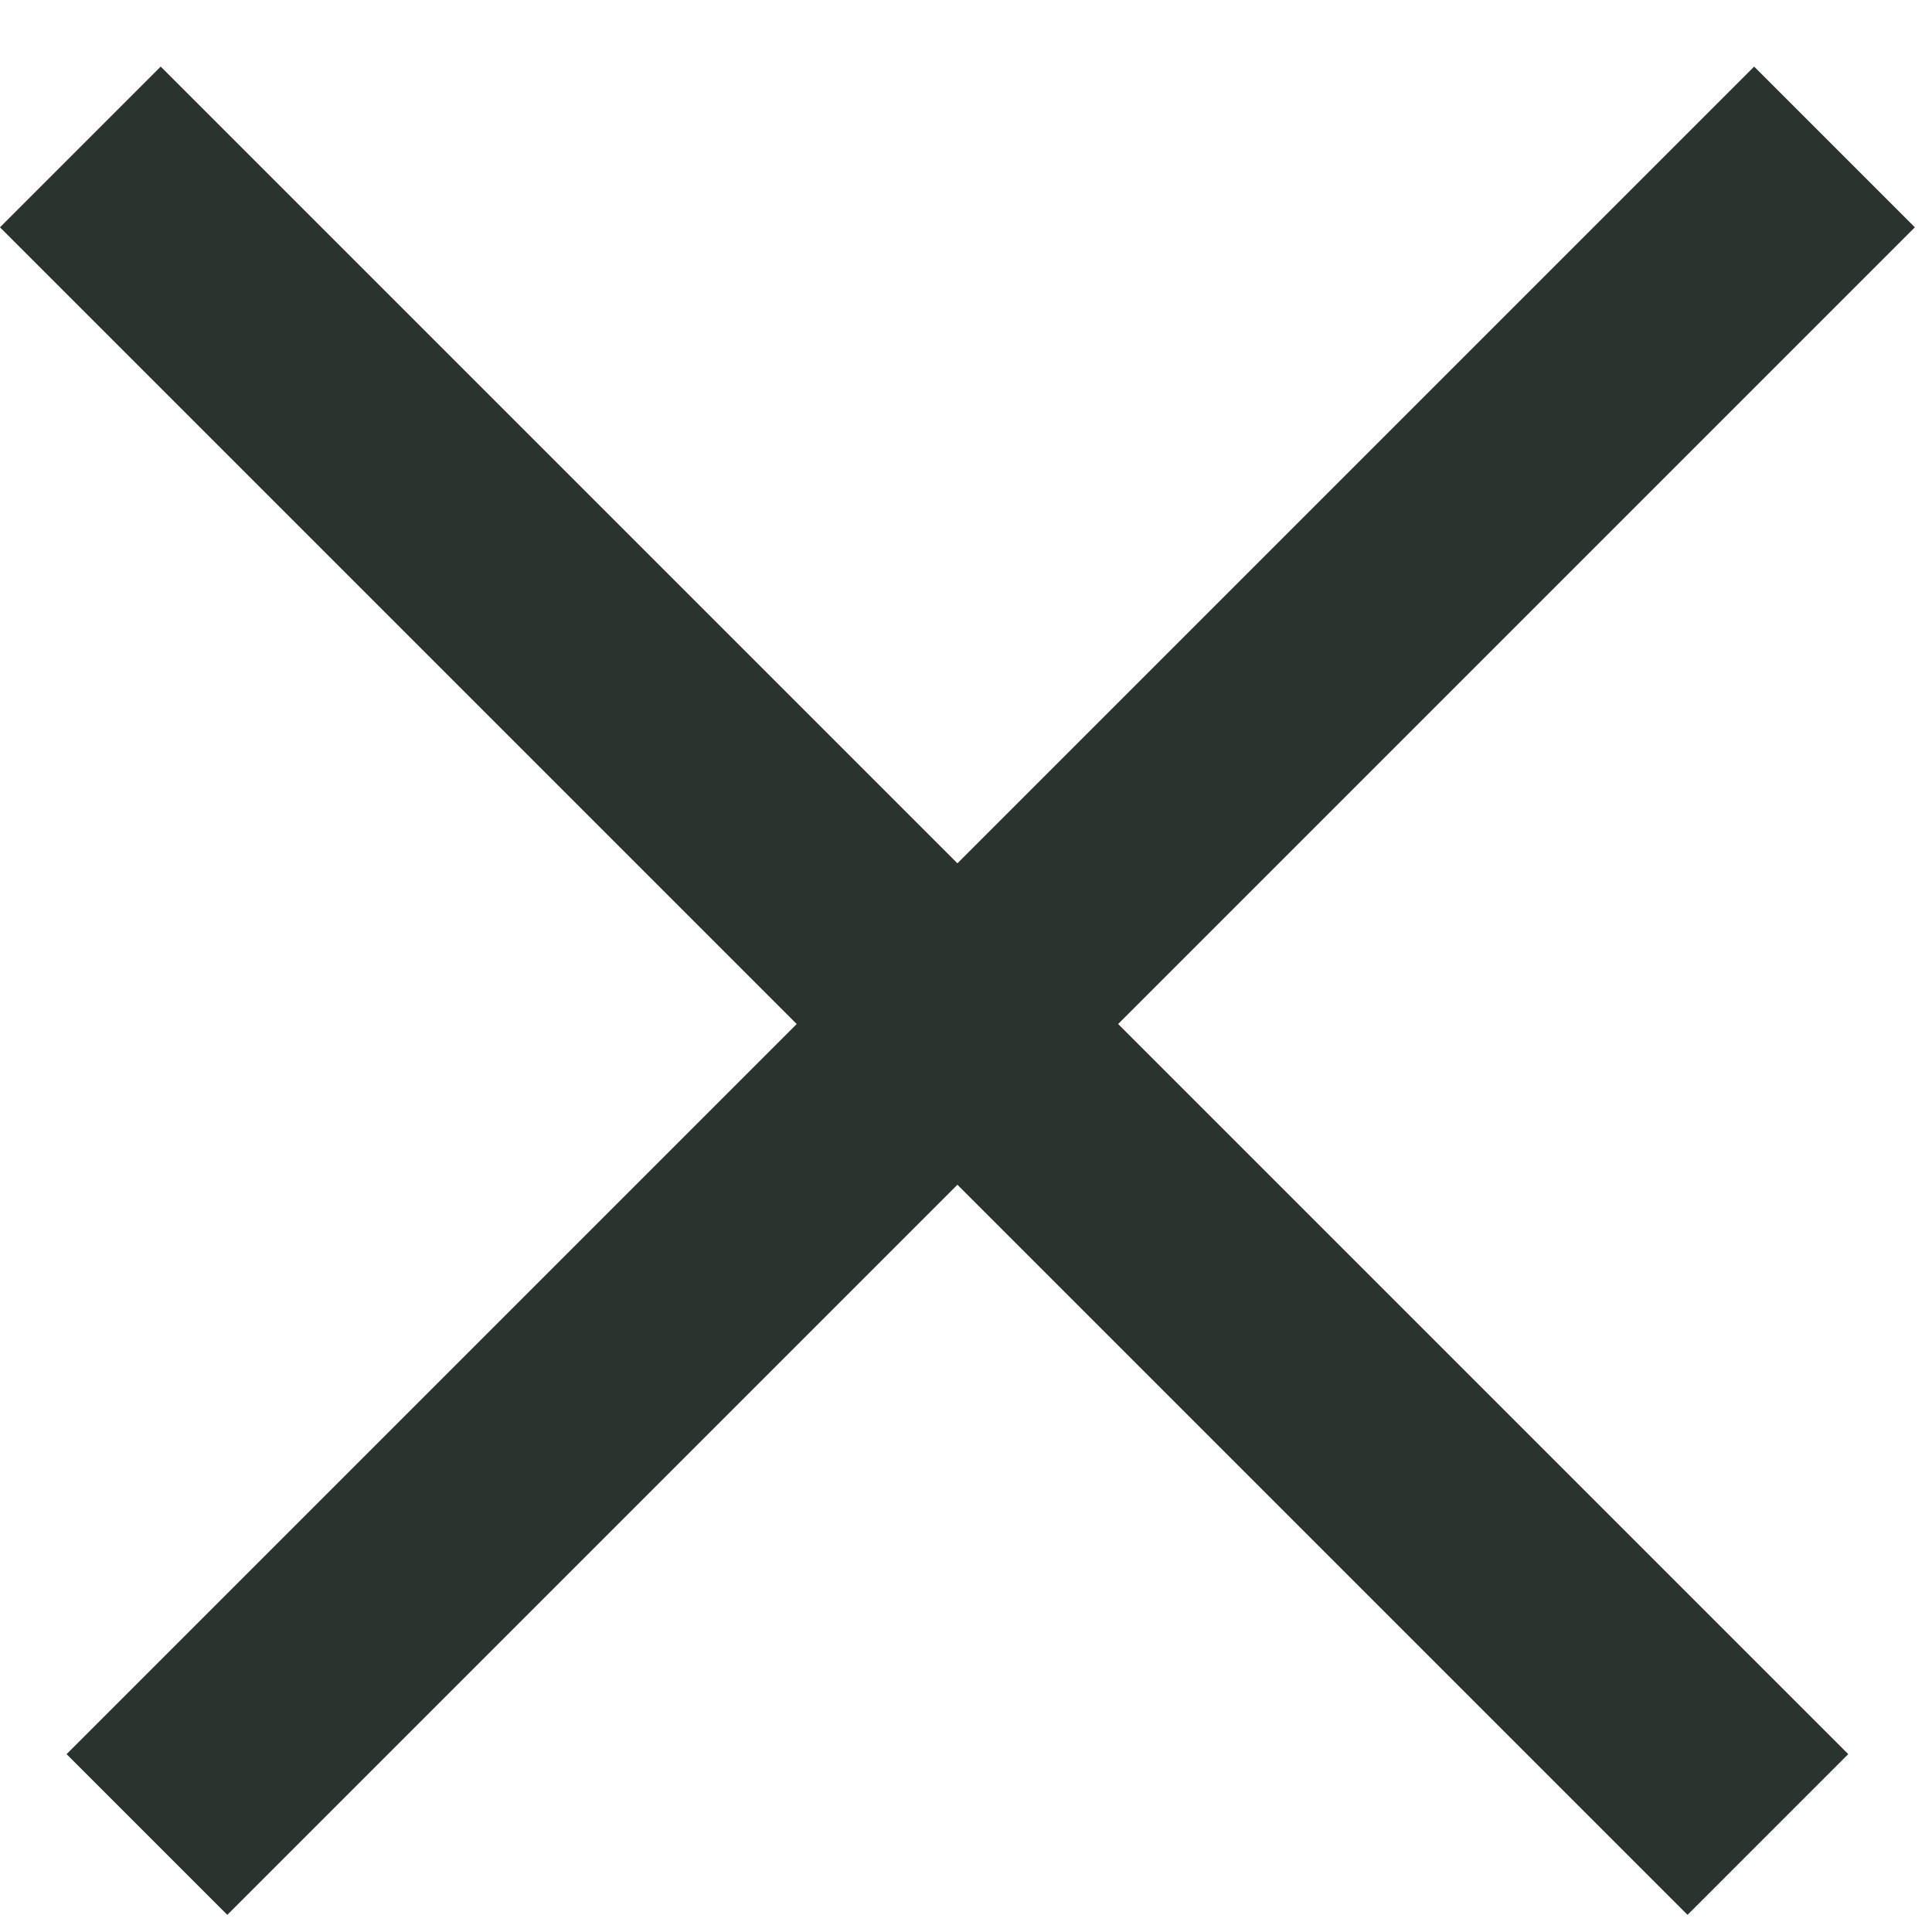 <svg width="17" height="17" viewBox="0 0 17 17" fill="none" xmlns="http://www.w3.org/2000/svg">
<line x1="0.707" y1="1.293" x2="15.556" y2="16.142" stroke="#2A332E" stroke-width="2"/>
<line x1="1.293" y1="16.142" x2="16.142" y2="1.293" stroke="#2A332E" stroke-width="2"/>
</svg>
